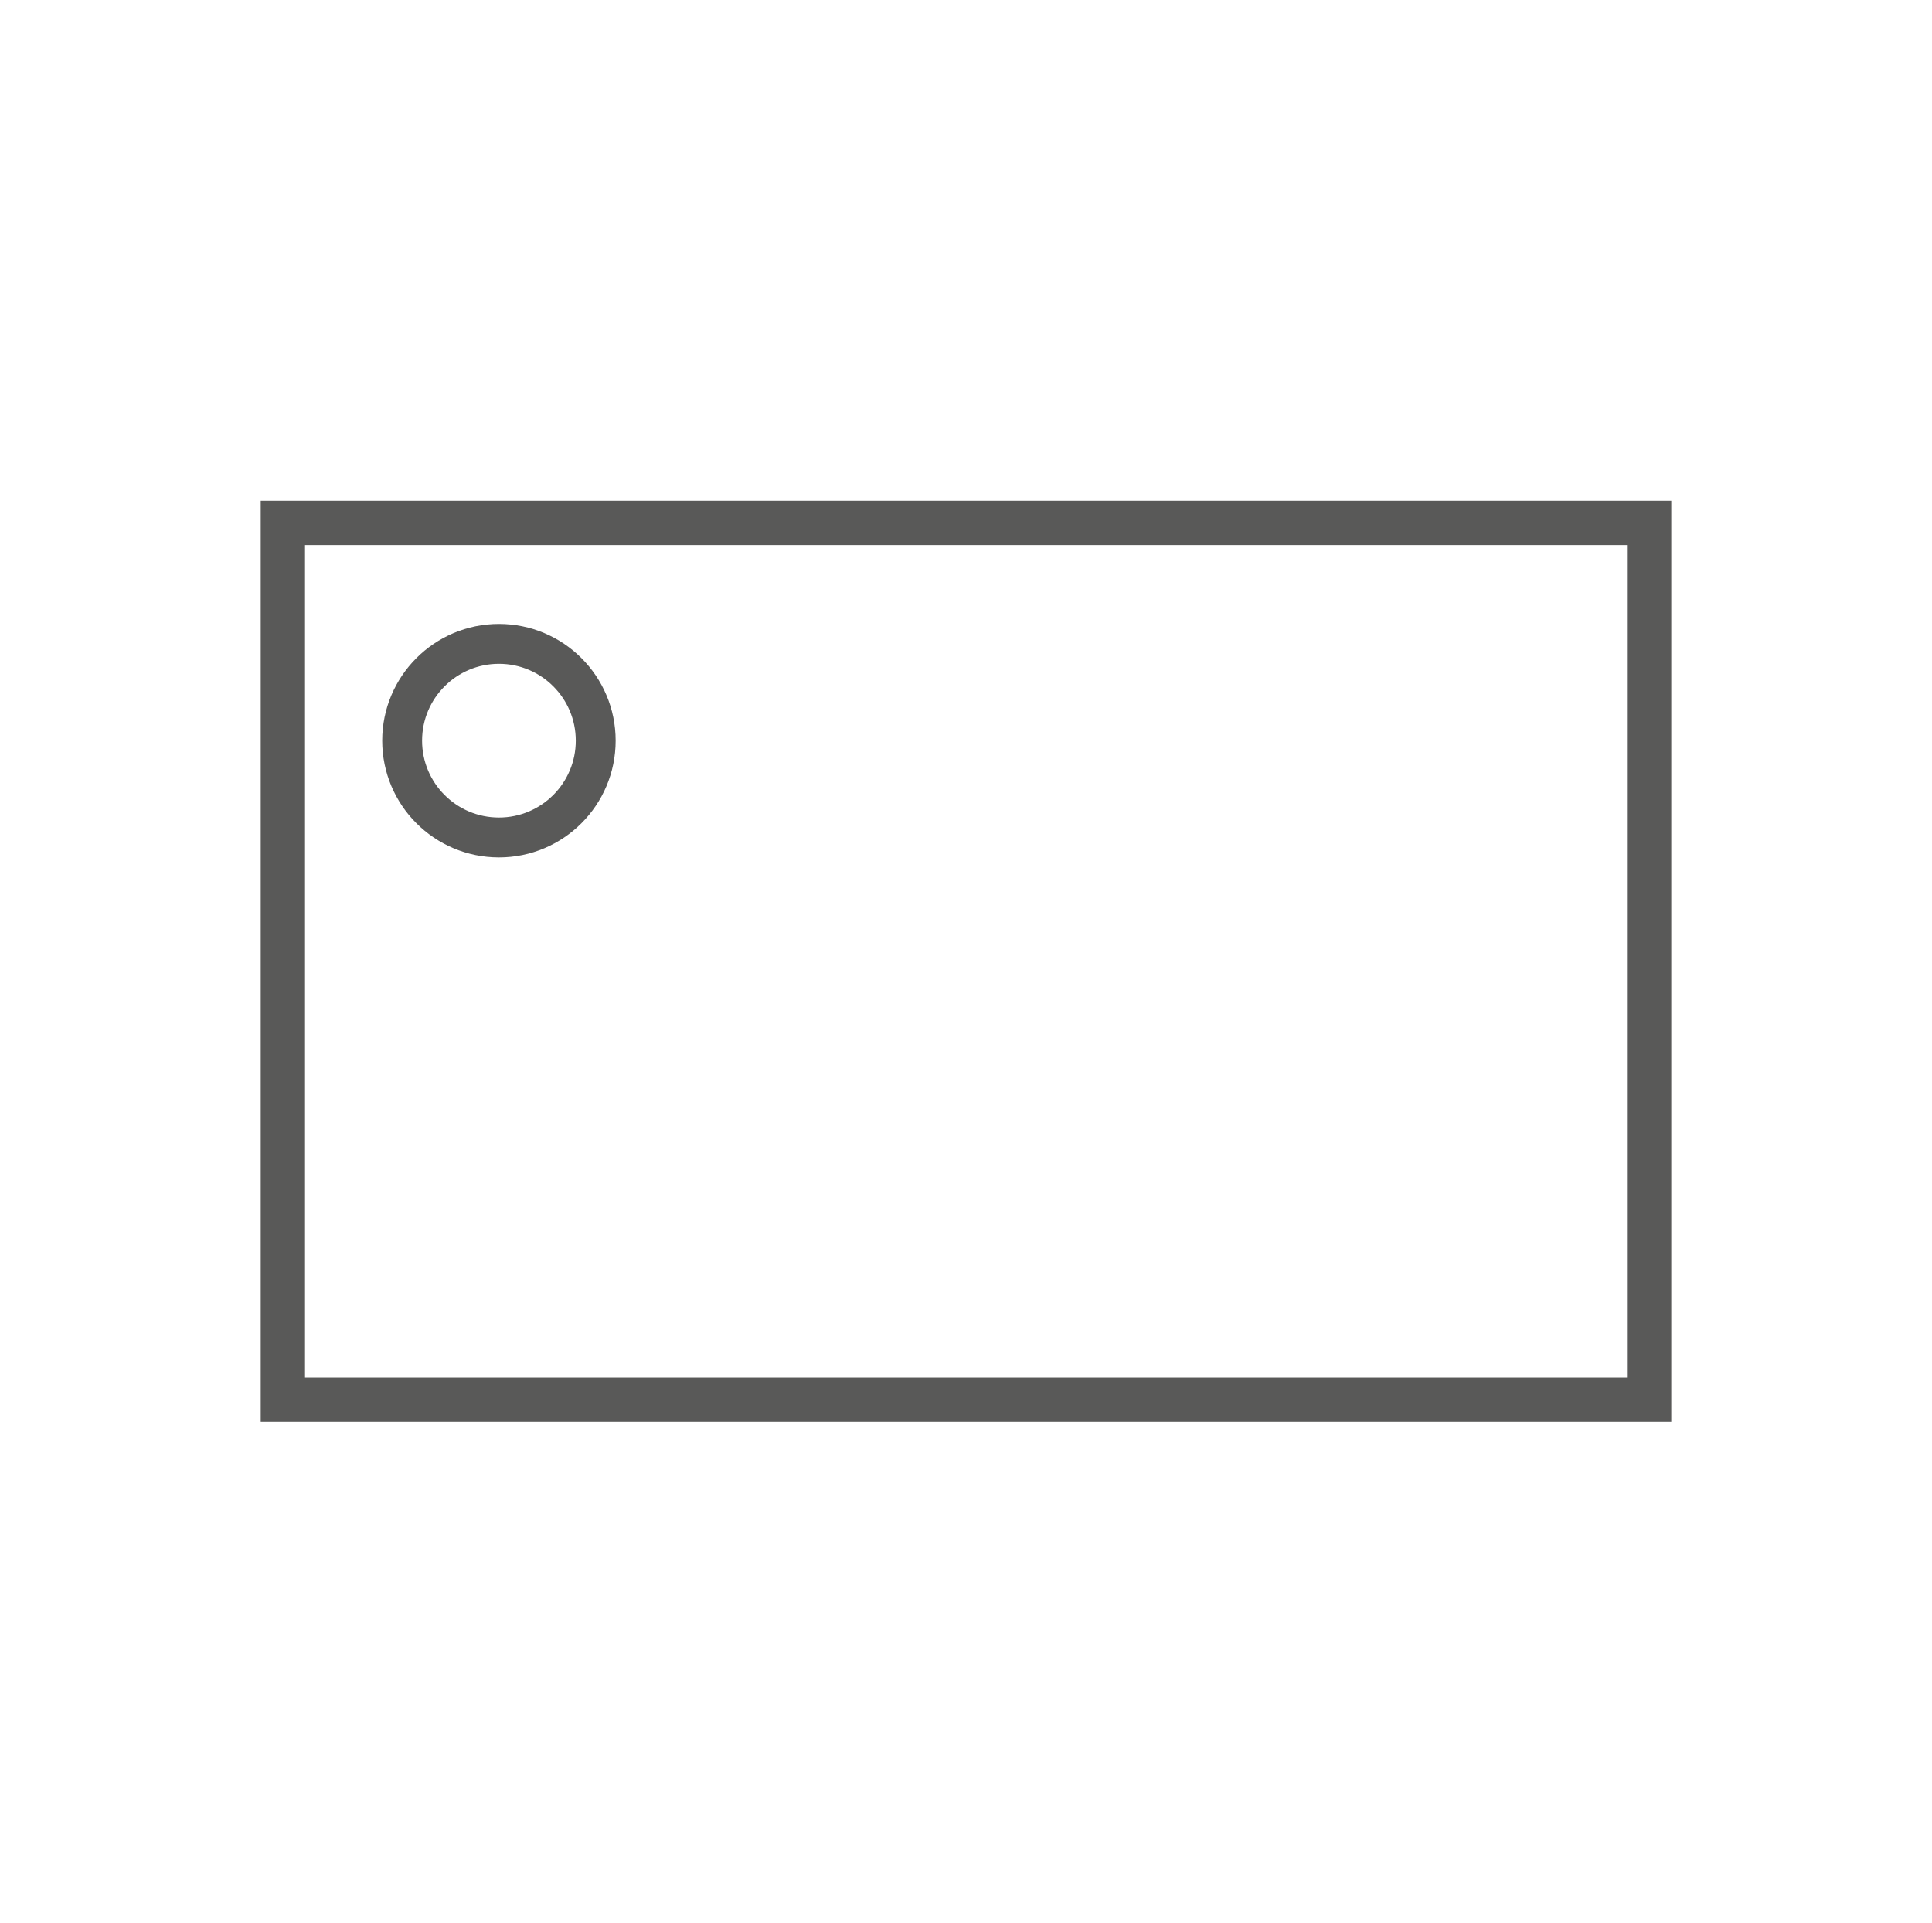 <svg id="Warstwa_1" data-name="Warstwa 1" xmlns="http://www.w3.org/2000/svg" viewBox="0 0 56.69 56.41"><defs><style>.cls-1,.cls-2{fill:none;stroke:#595958;stroke-miterlimit:10;}.cls-1{stroke-width:1.3px;}.cls-2{stroke-width:1.17px;}</style></defs><title>Ikonki_all_konfigurator_1</title><rect class="cls-1" x="8.3" y="15.34" width="40.09" height="25.73" transform="translate(56.69 56.41) rotate(-180)"/><circle class="cls-2" cx="14.64" cy="21.73" r="2.84"/></svg>